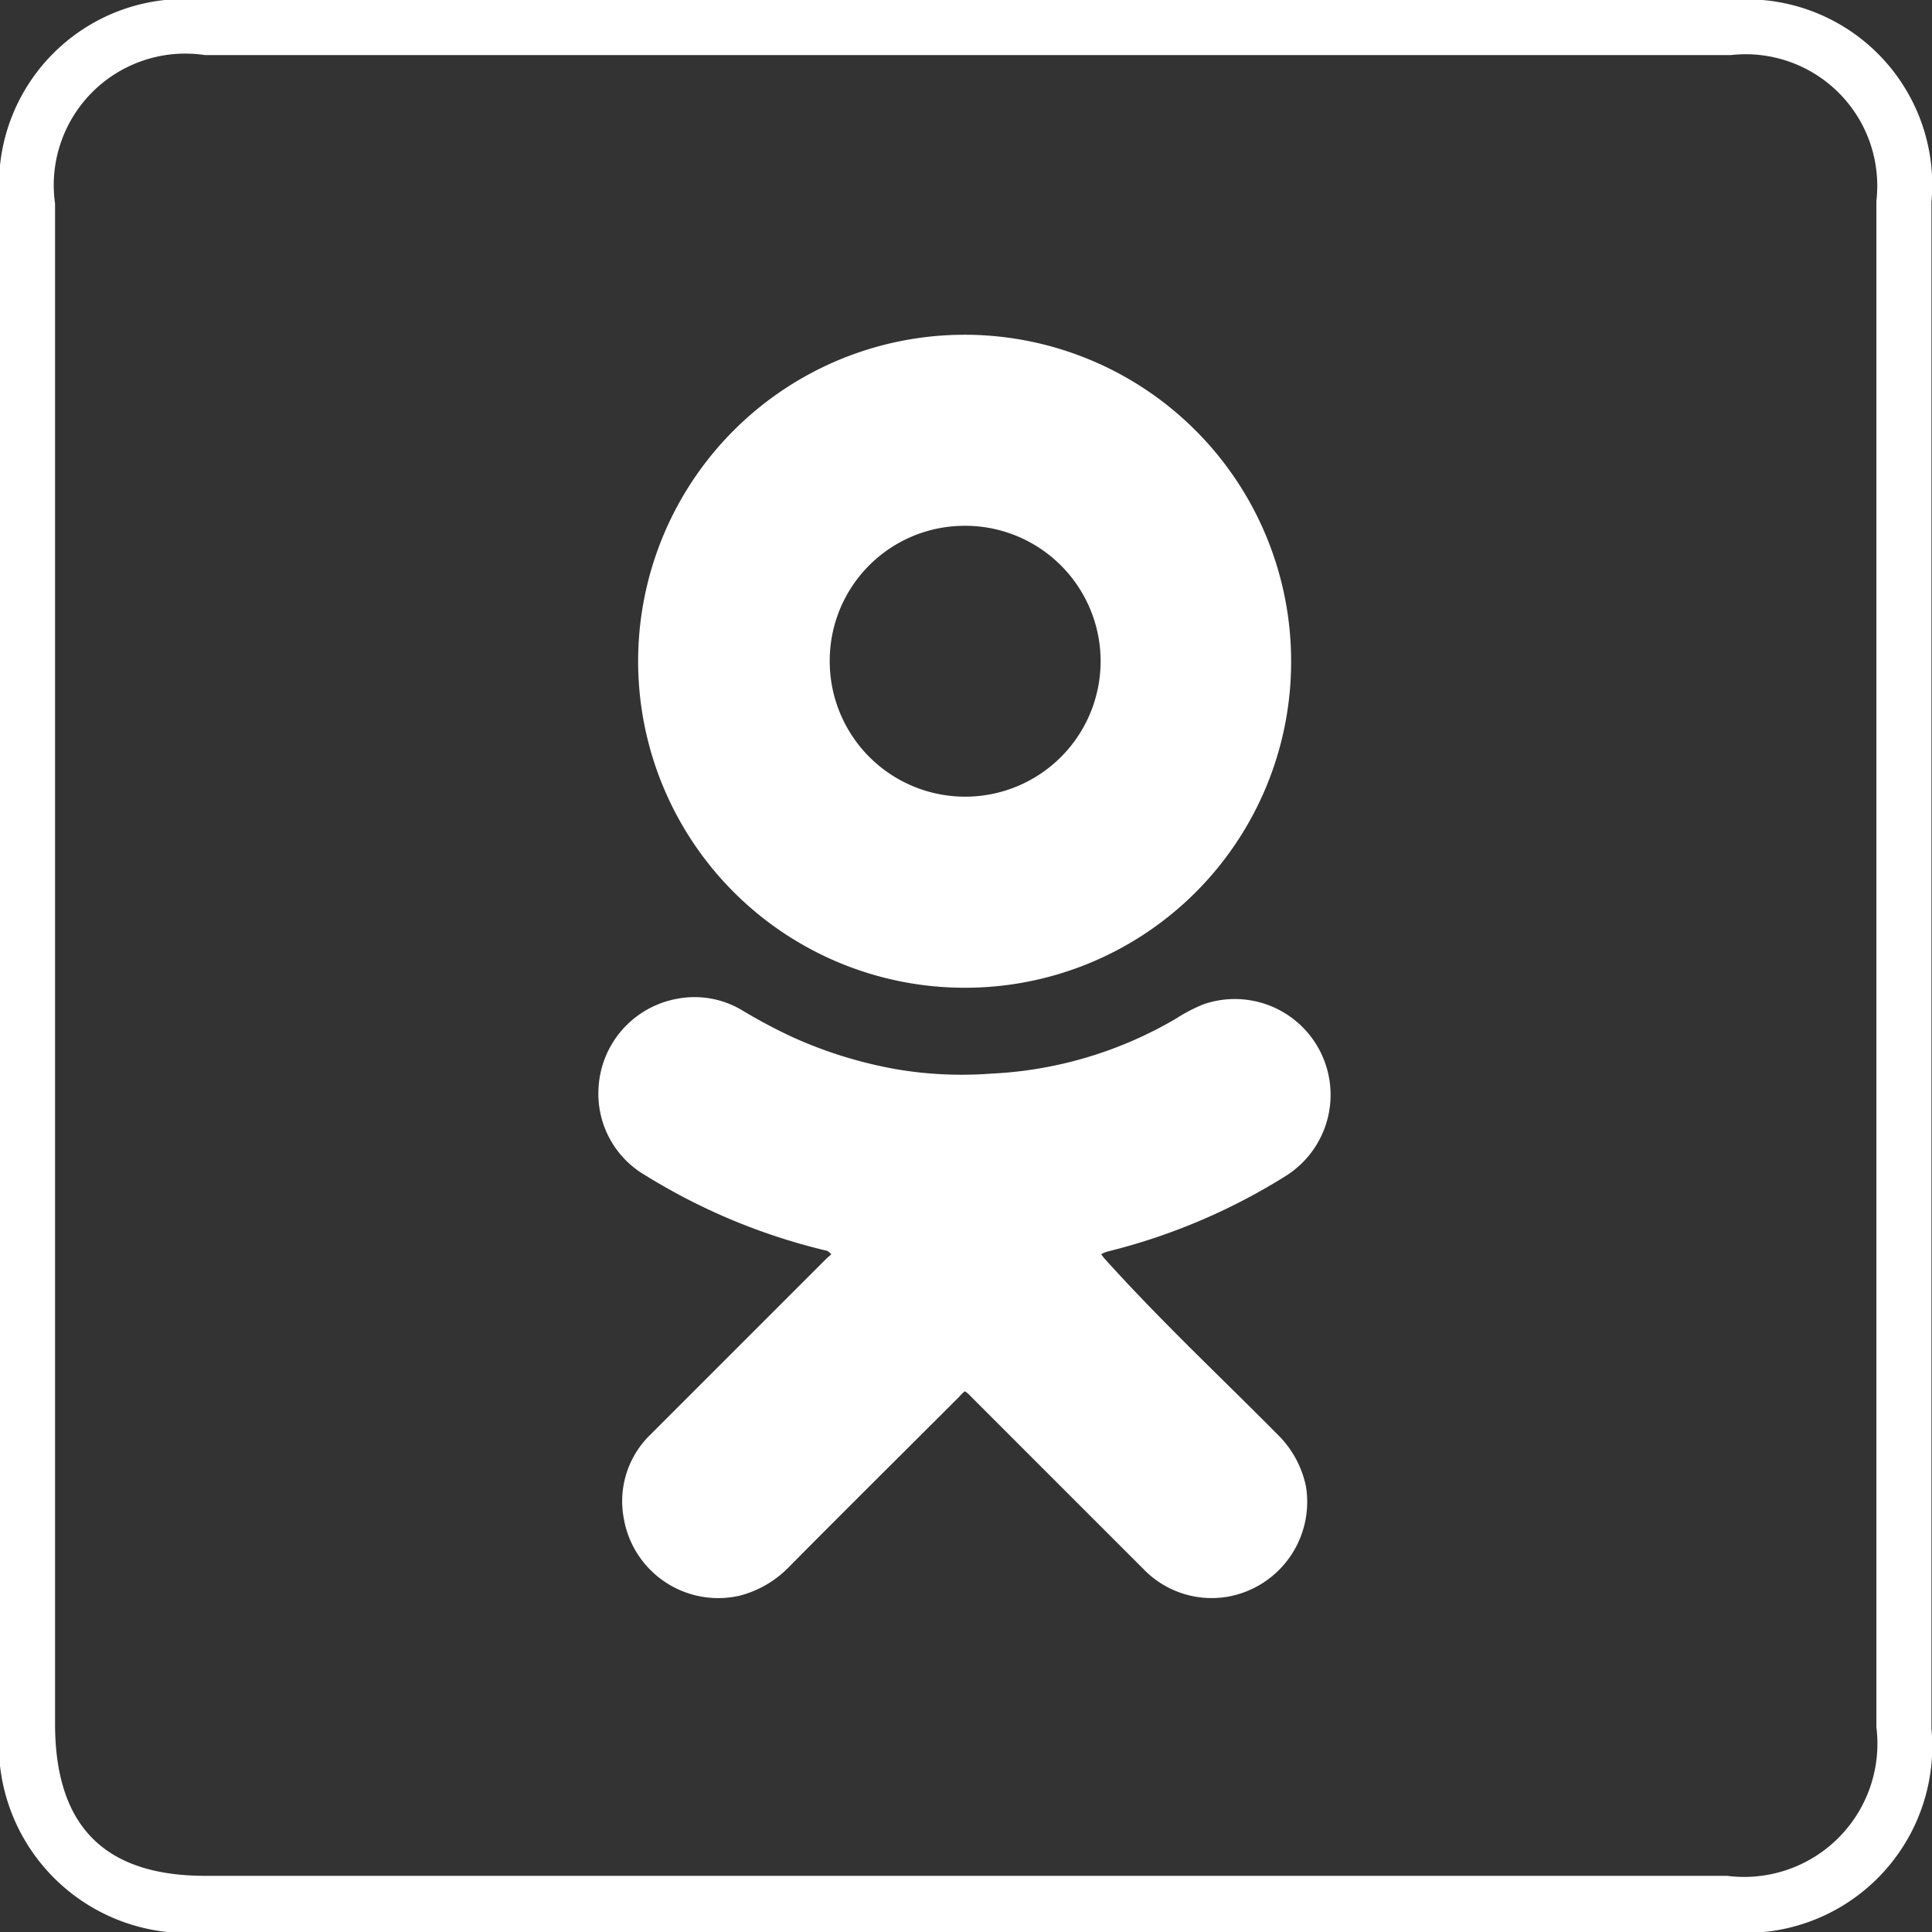 <svg xmlns="http://www.w3.org/2000/svg" viewBox="0 0 35.09 35.09"><rect x="0" y="0" width="35.09" height="35.09" fill="#333333" stroke="none"/><defs><style>.cls-1{fill:#fff;}</style></defs><title>ok</title><g id="Layer_2" data-name="Layer 2"><g id="основа"><path class="cls-1" d="M17.39,1H31.44a2.39,2.39,0,0,1,2.64,2.65q0,13.86,0,27.72a2.42,2.42,0,0,1-2.71,2.7H3.76C1.91,34.08,1,33.18,1,31.31Q1,17.51,1,3.7A2.39,2.39,0,0,1,3.72,1H17.39m0-1H3.71A3.37,3.37,0,0,0,0,3.7Q0,17.52,0,31.31a3.42,3.42,0,0,0,3.76,3.78H31.37a3.39,3.39,0,0,0,3.71-3.69q0-13.87,0-27.73A3.37,3.37,0,0,0,31.44,0Z"/><path class="cls-1" d="M20,22.78s.05.07.08.1C21.09,24,22.16,25,23.22,26.07a1.84,1.84,0,0,1,.5.93,1.75,1.75,0,0,1-1.42,2,1.72,1.72,0,0,1-1.53-.5l-1.41-1.41-1.73-1.73s-.06-.07-.11-.09a.94.94,0,0,0-.1.1c-1,1-2.08,2.07-3.11,3.11a1.91,1.91,0,0,1-.87.5,1.74,1.74,0,0,1-2.11-1.4,1.68,1.68,0,0,1,.49-1.53l2.34-2.34.86-.86.08-.07s0,0-.07-.06a11.12,11.12,0,0,1-3.32-1.38,1.71,1.71,0,0,1-.84-1.56,1.74,1.74,0,0,1,1.43-1.64,1.68,1.68,0,0,1,1.18.21,9.67,9.67,0,0,0,.9.48,7.9,7.9,0,0,0,1.9.59,7.09,7.09,0,0,0,1.72.08,7.3,7.3,0,0,0,3.36-1,3,3,0,0,1,.5-.26,1.74,1.74,0,0,1,1.49,3.12,11.11,11.11,0,0,1-3.23,1.37A.48.48,0,0,0,20,22.78Z"/><path class="cls-1" d="M17.52,17.94a5.93,5.93,0,1,1,5.93-5.89A5.92,5.92,0,0,1,17.52,17.94ZM15.07,12a2.46,2.46,0,1,0,2.42-2.45A2.45,2.45,0,0,0,15.07,12Z"/></g></g></svg>
